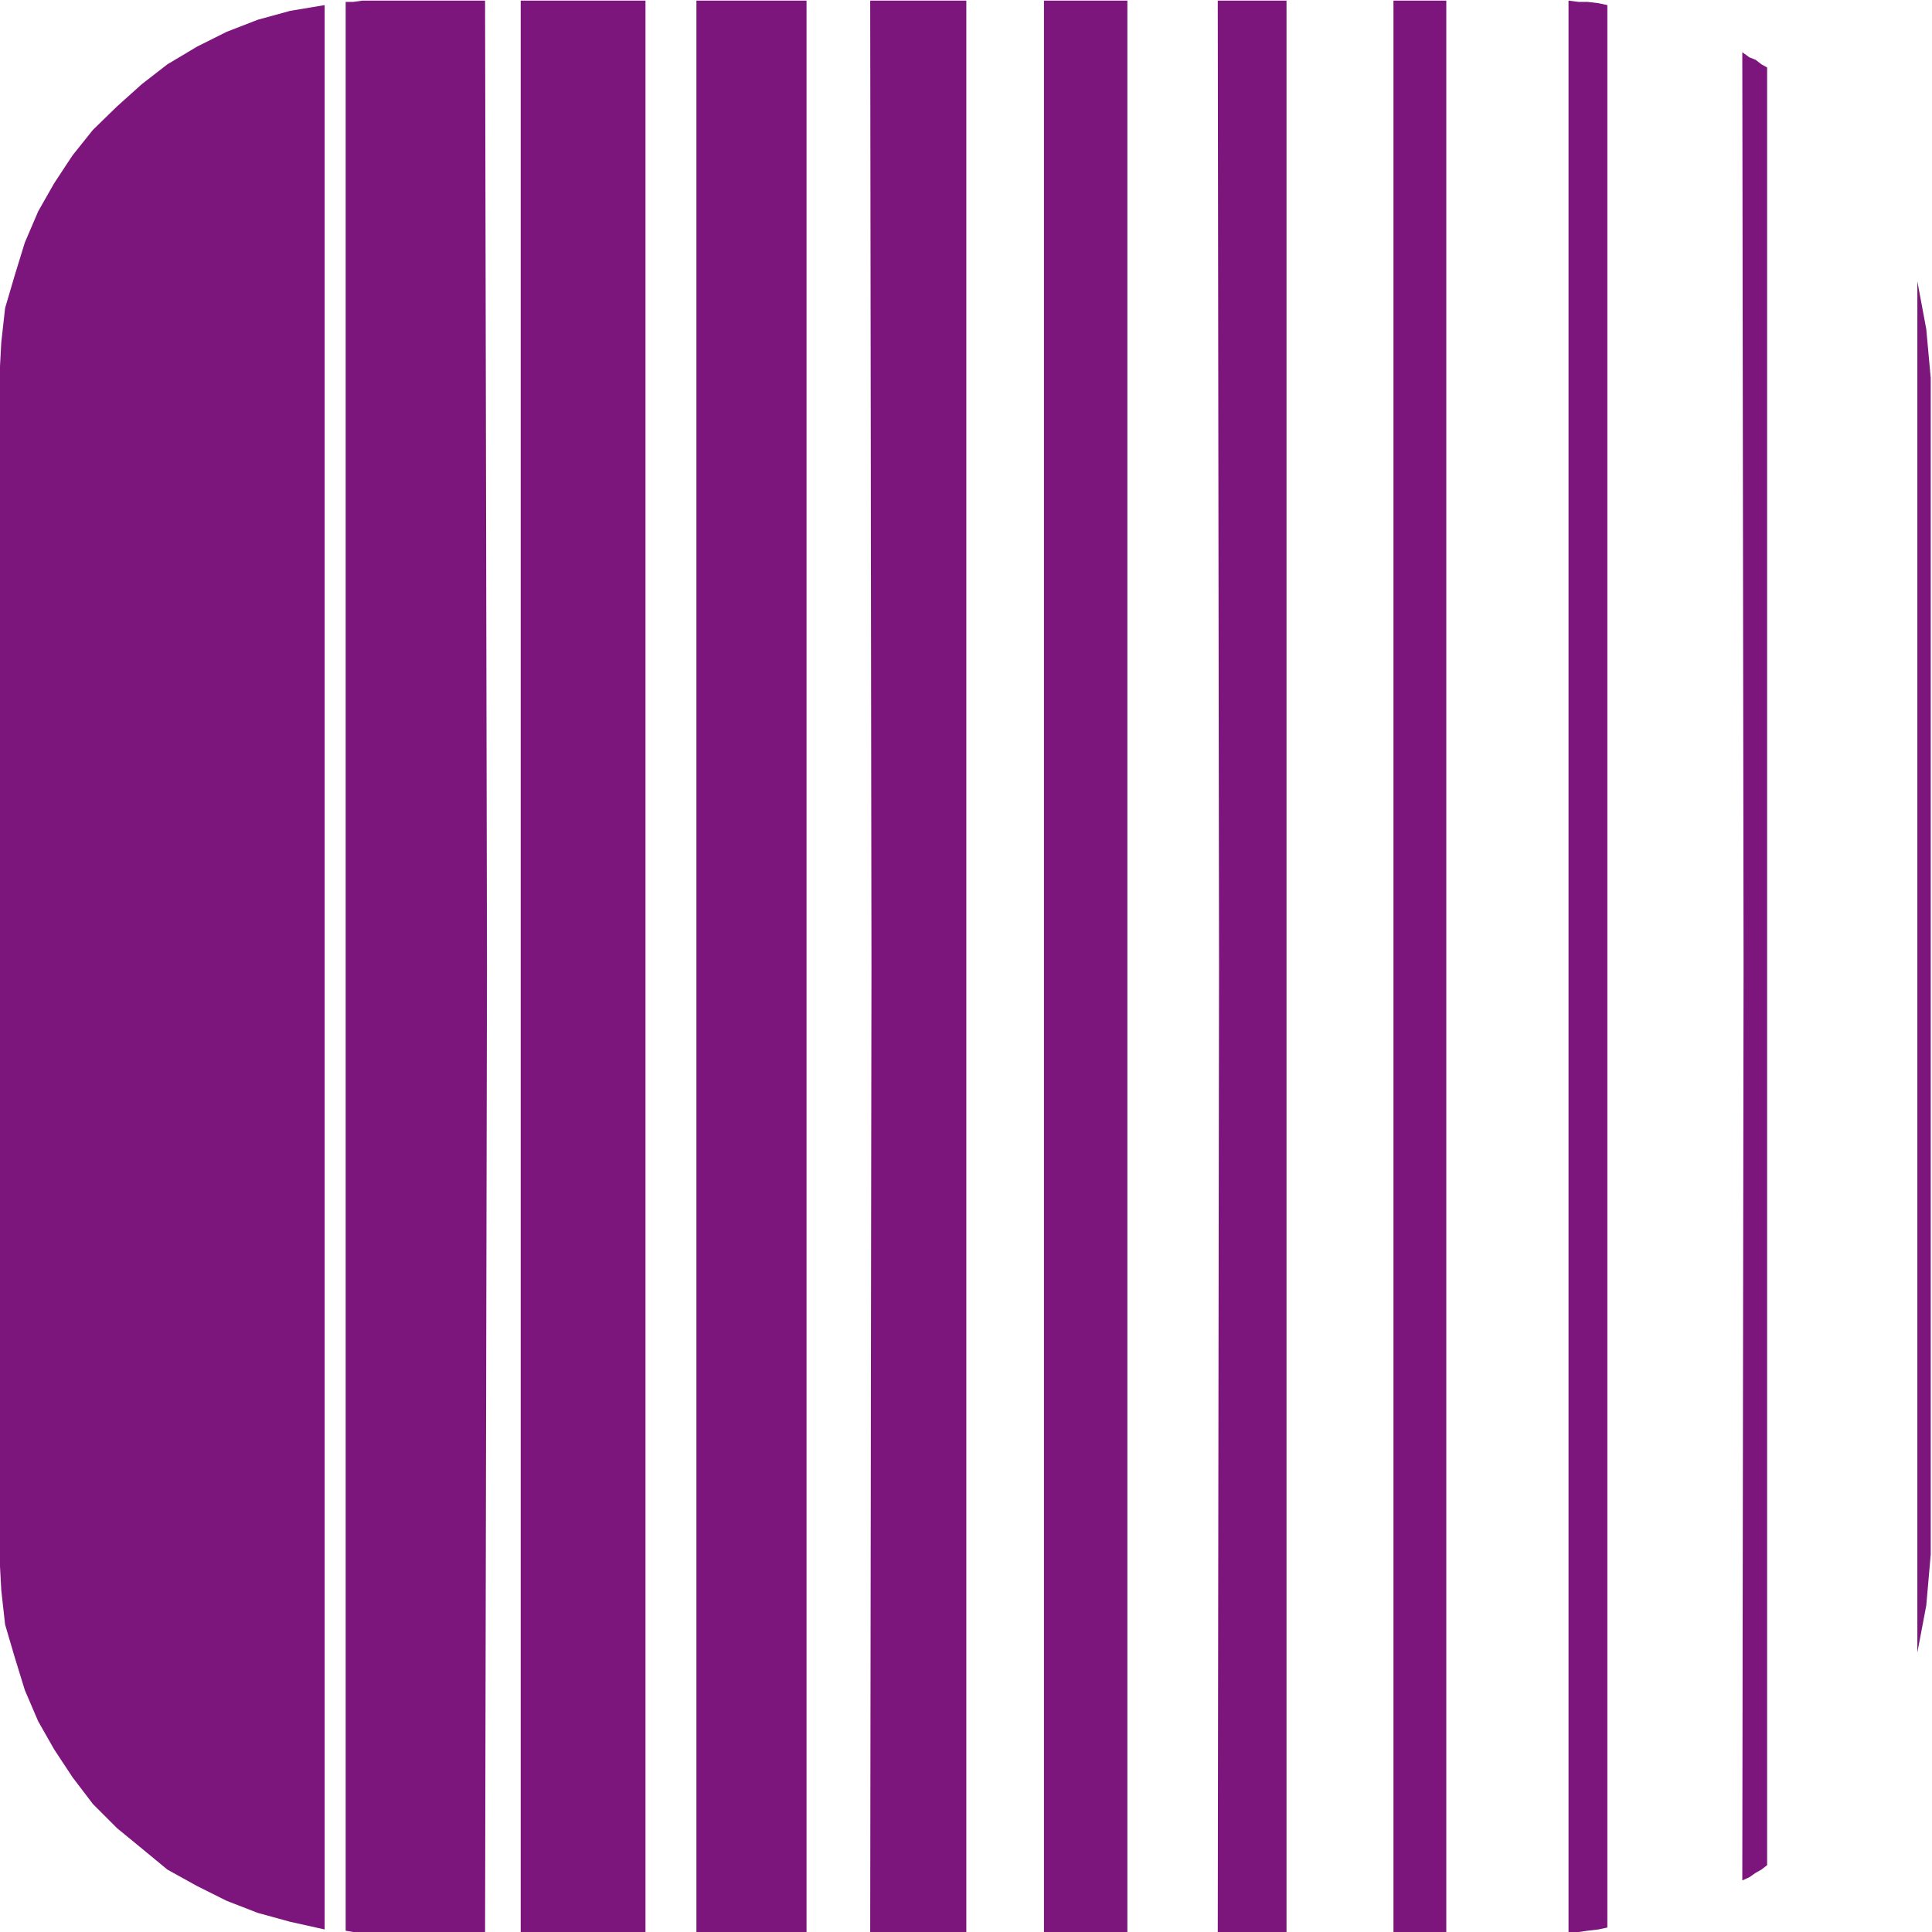 <svg xmlns="http://www.w3.org/2000/svg" fill-rule="evenodd" height="490.455" preserveAspectRatio="none" stroke-linecap="round" viewBox="0 0 3035 3035" width="490.455"><path d="m510 3031-54-12-51-14-49-19-46-23-47-26-40-33-39-32-38-38-32-42-29-44-25-44-21-49-16-52-15-51-6-54-3-56V594l3-56 6-54 15-51 16-52 21-49 25-44 29-44 32-40 38-37 39-35 40-31 47-28 46-23 49-19 51-14 54-9v3023zM2525 8l-14-3-17-2h-14l-16-2v3034h16l14-2 17-2 14-3V8zm-253-7h-83v3034h83V1zm-251 0h-108l2 1517-2 1517h108V1zm-250 0h-131v3034h131V1zm-253 0h-151l2 1517-2 1517h151V1zm-251 0h-173v3034h173V1zm-253 0H818v3034h196V1zM762 1H569l-14 2h-12v3030l12 2h207l3-1517L762 1zm2014 105v2824l-9 7-9 5-10 7-11 5 2-1436-2-1436 11 8 10 4 9 7 9 5zm236 2490V442l14 75 7 77v1848l-7 80-14 74z" style="stroke:none;fill:#7c167c"/></svg>

